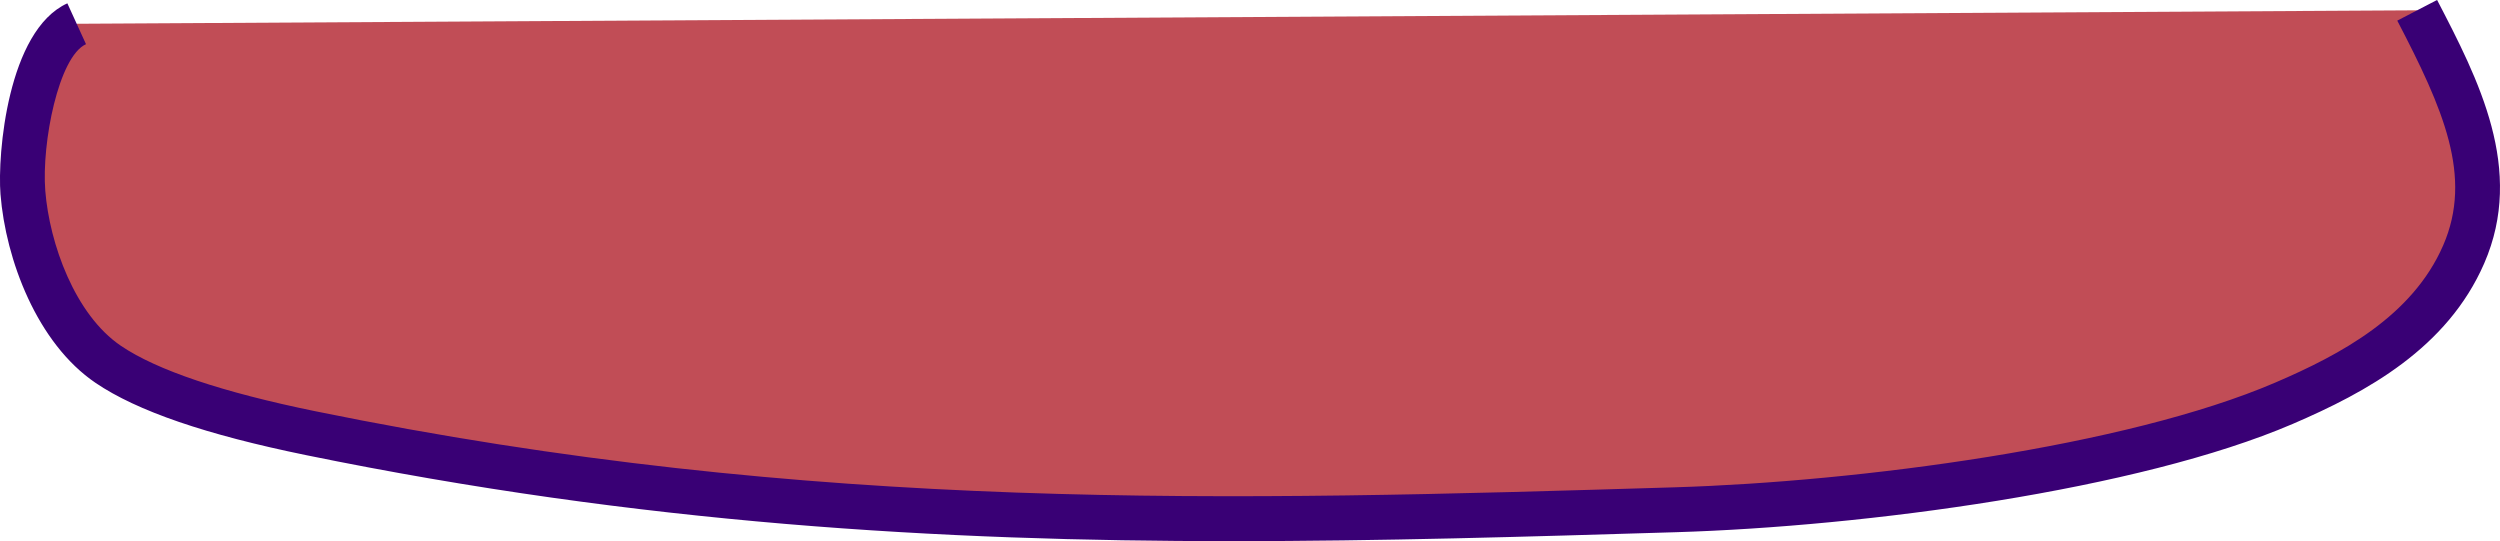 <svg xmlns="http://www.w3.org/2000/svg" id="Layer_1" data-name="Layer 1" viewBox="0 0 1743.8 377.47"><defs><style>.cls-1{fill:#c14d56}.cls-2{fill:#390075}</style></defs><title>Meat</title><g id="Meat"><path d="M2868.18,2647.48c-22.89,52.61-73.46,81.56-125.41,103.85-41.58,17.84-97.44,32.94-158.81,44.87-85.11,16.47-180.87,26.75-263.95,29.34-.59,0-1.17.08-1.76.08-327.24,9.89-611.41,16.23-951.88-53.44-42-8.56-105.49-23.82-141.12-47.95s-56.14-76.47-59.58-119.93a155.48,155.48,0,0,1-.19-18c1.44-34.82,12.16-88.09,37.7-99.71l1632.57-9.39c15,28.95,29,56.88,36.49,84.45C2880,2590.37,2880.69,2618.69,2868.18,2647.48Z" class="cls-1" transform="translate(-1149.72 -2470.01)"/><path d="M2009.24,2847.48c-204.3,0-412.19-12.13-646-60-69.87-14.29-117.89-30.76-146.8-50.36-40.85-27.68-62.77-86.06-66.38-131.64-2.2-27.69,5-114.23,46.64-133.15l13,28.49c-19.11,8.69-31,68.95-28.4,102.19,2.92,36.88,20.67,86.47,52.75,108.21,25.08,17,70.67,32.34,135.51,45.61,348.24,71.24,639.69,62.43,948.26,53.09,128.85-3.9,314.86-28.41,418.82-73,46-19.72,95.82-46.51,117.22-95.7,20.94-48.13,0-95.35-32-156.82l27.78-14.42c28.77,55.4,61.38,118.2,32.87,183.72-25.76,59.22-82,89.84-133.58,112-107.7,46.21-298.5,71.54-430.2,75.53C2214.59,2844.39,2112.36,2847.48,2009.24,2847.48Z" class="cls-2" transform="translate(-1149.72 -2470.01)"/></g></svg>
